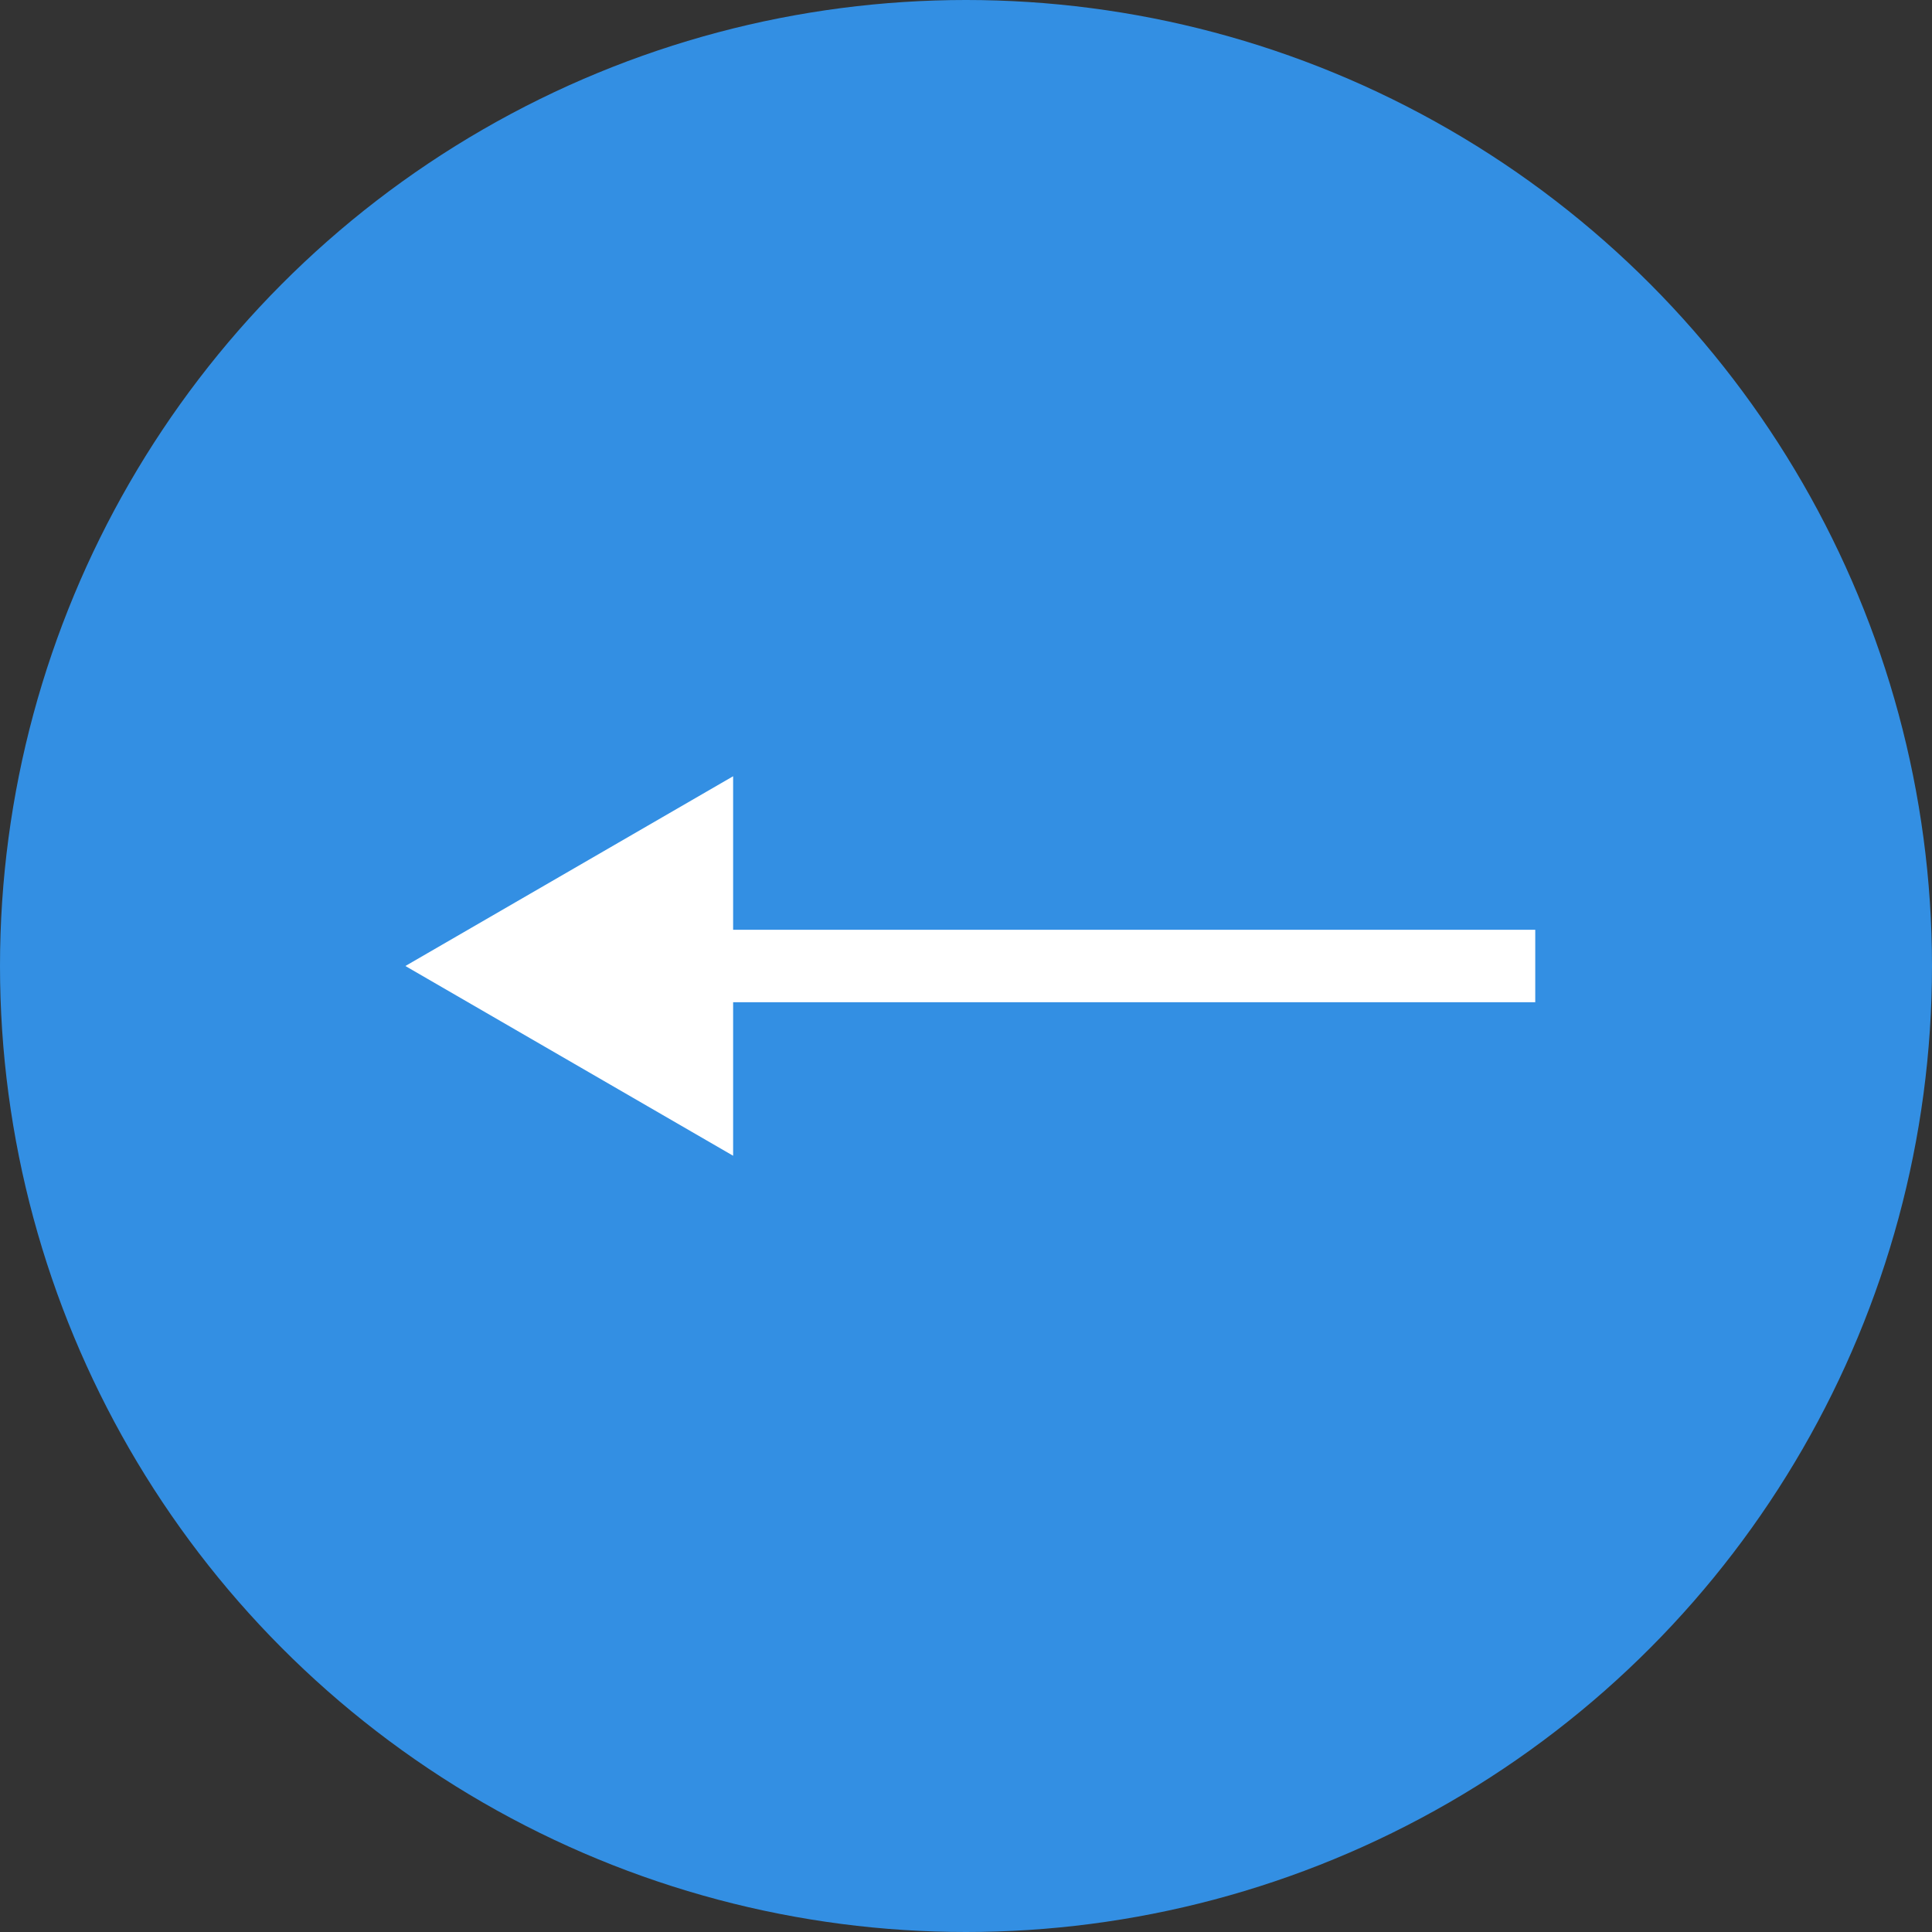 <svg id="图层_1" data-name="图层 1" xmlns="http://www.w3.org/2000/svg" viewBox="0 0 22.4 22.4">
    <rect x="0" y="0" width="22.4" height="22.4" fill="#333333" stroke="none"/>
    <defs>
        <style>
            .cls-1{fill:#338fe3;}.cls-2{fill:none;stroke:#fff;stroke-miterlimit:10;stroke-width:0.84px;}.cls-3{fill:#fff;}
        </style>
    </defs>
    <title>切换</title>
    <circle class="cls-1" cx="11.2" cy="11.2" r="11.2"/>
    <line class="cls-2" x1="17.8" y1="11.2" x2="7.2" y2="11.2"/>
    <polygon class="cls-3" points="4.7 11.2 8.5 13.4 8.5 9 4.7 11.2"/>
</svg>